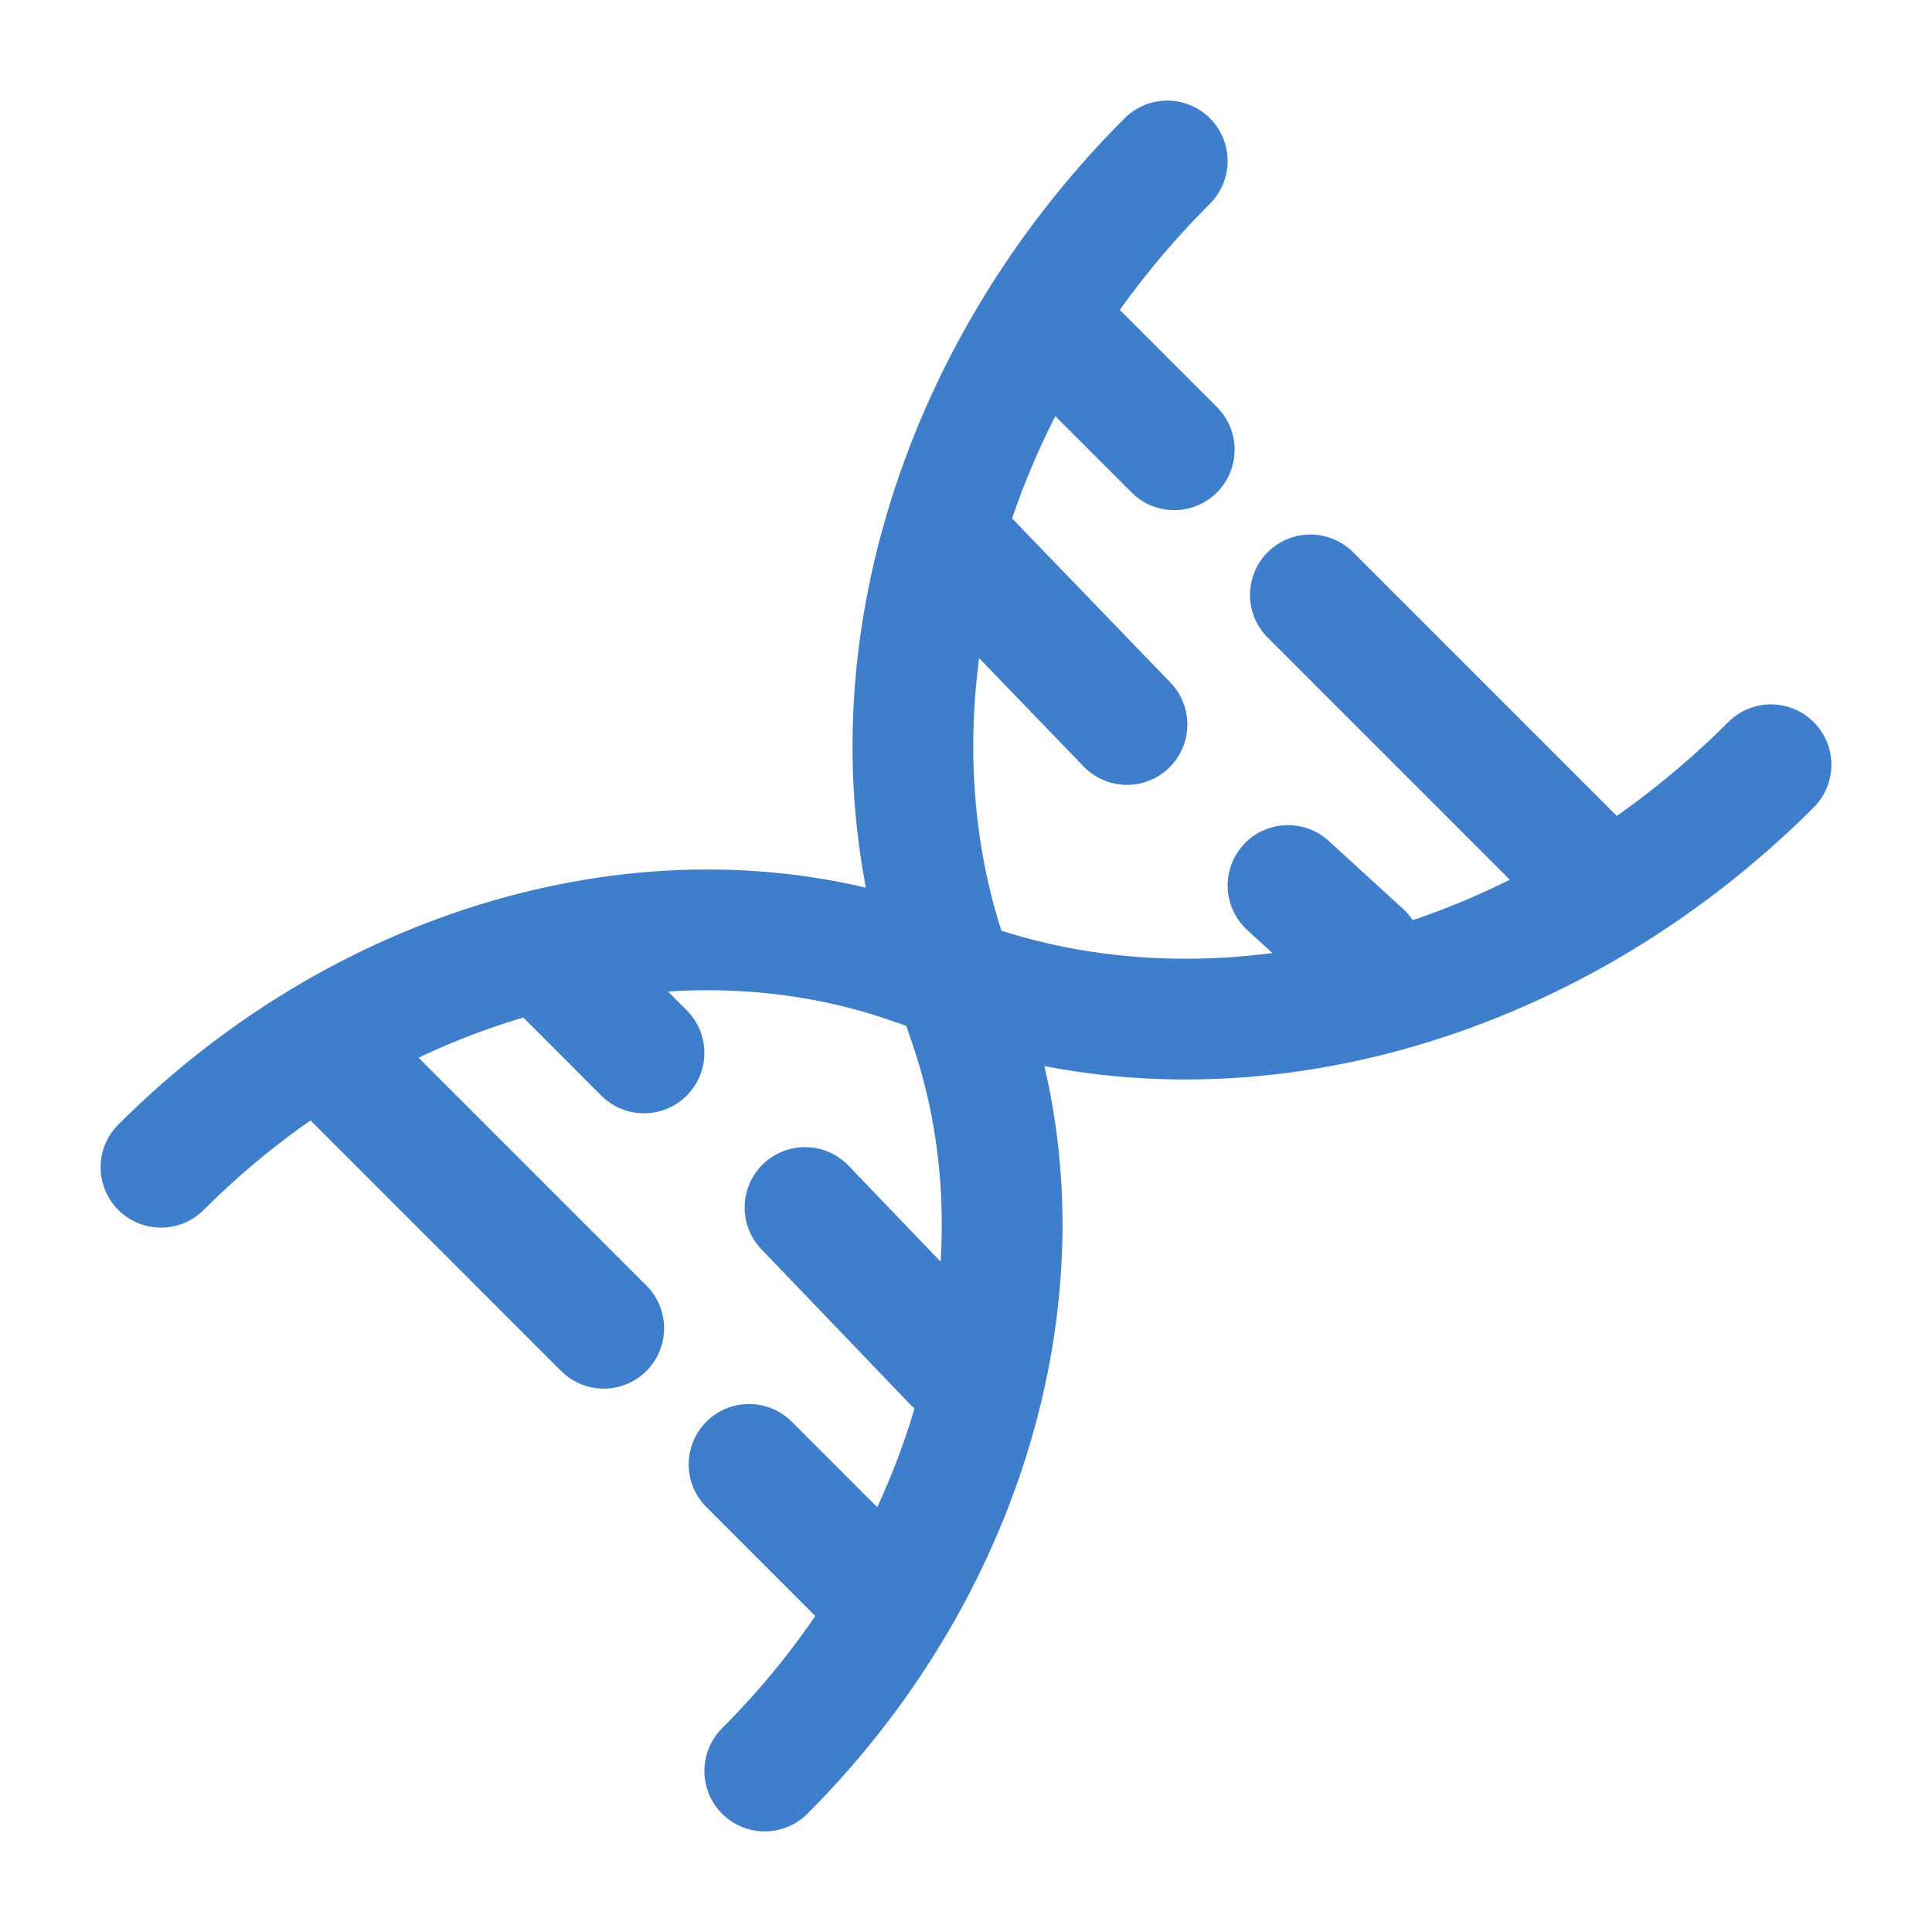 <svg xmlns="http://www.w3.org/2000/svg" width="24" height="24" viewBox="0 0 24 24"><path fill="none" stroke="#3f7eca" stroke-linecap="round" stroke-width="1.5" d="m11.848 12.152l.198.069c3.26 1.122 7.184.049 9.954-2.721m-10.152 2.652l-.558-.191C8.248 10.913 4.585 11.915 2 14.5m9.848-2.348l-.069-.198C10.657 8.694 11.73 4.77 14.5 2m-2.652 10.152l.191.558c1.048 3.041.046 6.705-2.539 9.29m.5-7l1.843 1.922m-5.078-5.079L8 13.08m3.844-6.315L14 9m2 2l.922.843M4 13l3.5 3.5m12.278-5.61l-3.5-3.5M9.305 18.191l1.587 1.587m3.695-14.191L13 4"/></svg>